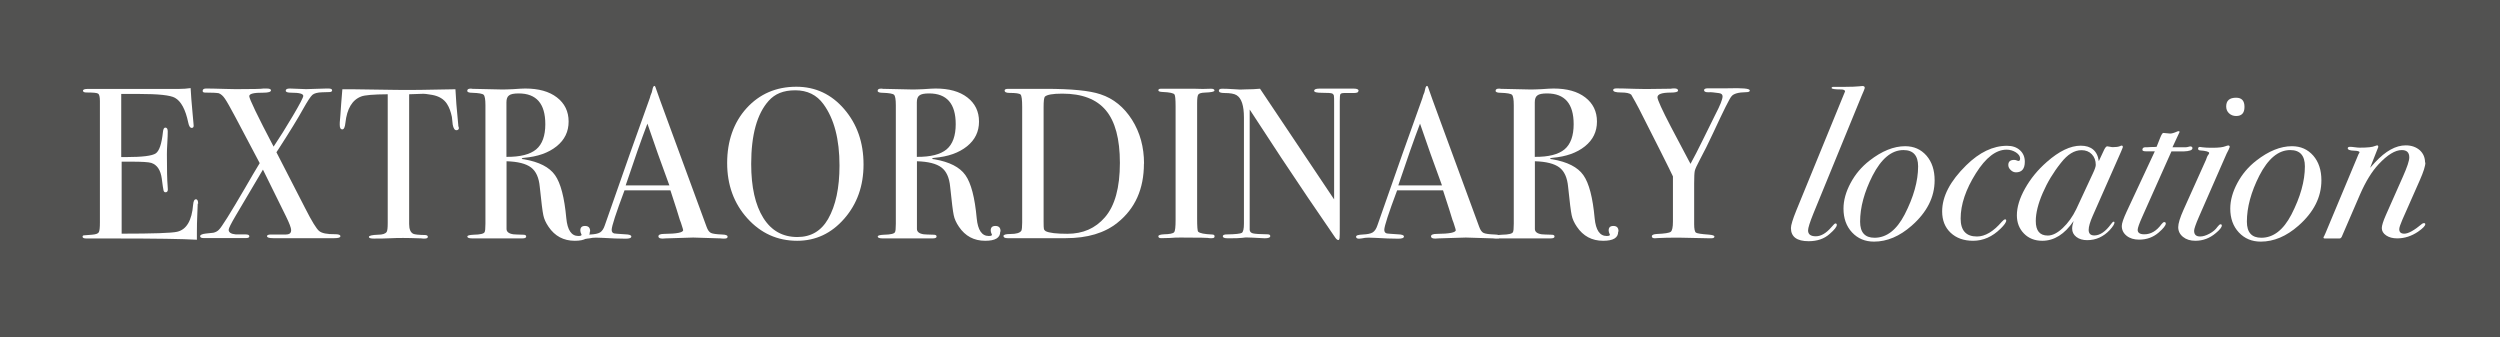 <?xml version="1.0" encoding="UTF-8"?>
<svg id="Layer_1" data-name="Layer 1" xmlns="http://www.w3.org/2000/svg" viewBox="0 0 239.22 32.27">
  <rect x="0" y="0" width="239.22" height="32.27" fill="#808080" stroke="none"/>
  <defs>
    <style>
      .cls-1 {
        fill: #fff;
      }

      .cls-2 {
        fill: #1e1e1c;
        opacity: .46;
      }
    </style>
  </defs>
  <rect class="cls-2" width="239.22" height="32.27"/>
  <g>
    <path class="cls-1" d="m18.92,19.48c0,.05-.01.39-.04,1.01-.03.62-.04,1.21-.04,1.77v.68c-1.34-.08-4-.12-7.98-.12h-2.57c-.26,0-.39-.05-.39-.17,0-.07.04-.12.12-.13.04,0,.3-.02.78-.06.36-.03.57-.1.65-.23.08-.12.11-.45.11-.97v-11.59c0-.4-.06-.64-.17-.71-.12-.08-.49-.11-1.12-.11-.22,0-.33-.06-.33-.17s.15-.17.45-.17h8.72c.41,0,.79-.03,1.13-.08.03.59.09,1.4.19,2.45l.08.88c.01.07.02.16.02.27,0,.14-.06.21-.19.21-.15,0-.26-.17-.33-.52-.26-1.24-.68-2.03-1.27-2.36-.44-.25-1.59-.37-3.45-.37h-1.69v6.04h.49c1.54,0,2.47-.12,2.81-.35.34-.23.57-.91.69-2.04.03-.29.1-.43.23-.43.15,0,.23.12.23.37s-.01.61-.04,1.09c-.03.48-.04.84-.04,1.09,0,1.47.02,2.47.07,3.02.01.14.02.25.02.35,0,.18-.08.27-.22.27-.1,0-.16-.06-.19-.17s-.09-.5-.17-1.14c-.11-.81-.44-1.31-1-1.5-.25-.08-.89-.12-1.92-.12h-.92v6.89c3.01,0,4.78-.06,5.3-.18.9-.2,1.42-1.07,1.54-2.6.03-.34.12-.51.27-.51.14,0,.21.14.21.43Z"/>
    <path class="cls-1" d="m32.57,22.61c0,.12-.19.18-.58.18h-5.84c-.4,0-.6-.06-.6-.19,0-.12.16-.17.47-.16h.93c.33.01.53,0,.6-.02.21-.04.31-.17.31-.4,0-.21-.17-.66-.51-1.35l-2.19-4.44-2.59,4.38c-.46.78-.69,1.24-.69,1.38,0,.25.23.4.68.44-.03,0,.28,0,.93,0,.25,0,.37.06.37.18,0,.11-.1.17-.31.17h-4.07c-.22,0-.33-.06-.33-.18s.18-.21.53-.25c.25-.03.49-.05.74-.08.21-.05.38-.14.51-.27.26-.23,1.1-1.58,2.53-4.03.52-.9.98-1.69,1.39-2.36l-2.33-4.41c-.48-.9-.81-1.49-1-1.76-.18-.27-.38-.44-.59-.52-.22-.04-.65-.06-1.29-.06-.17,0-.25-.05-.25-.16,0-.15.11-.23.33-.23.3,0,.92.01,1.87.04.47.01.79.02.97.02,1.6,0,2.49-.02,2.65-.06h.29c.29,0,.43.06.43.17,0,.15-.24.23-.73.23-.9-.01-1.35.1-1.35.33,0,.25.77,1.86,2.33,4.83.56-.83,1.17-1.81,1.84-2.94.67-1.13,1-1.77,1-1.91,0-.21-.38-.31-1.13-.31-.37,0-.55-.06-.55-.19,0-.14.13-.21.39-.21.18,0,.44.01.78.03.34.02.6.03.78.03.07,0,.39-.01.96-.03.57-.02.9-.03,1-.03h.18c.23,0,.35.06.35.17s-.09.17-.27.17c-.03,0-.25,0-.66.02-.47.01-.79.1-.96.25-.17.15-.46.59-.87,1.32-.53.96-1.32,2.24-2.34,3.82l-.23.35c.1.18,1.02,1.98,2.78,5.41.6,1.18,1.03,1.88,1.29,2.11.26.23.77.33,1.54.32.34,0,.51.06.51.19Z"/>
    <path class="cls-1" d="m43.92,12.19c0,.18-.08.27-.25.27s-.28-.18-.35-.53c-.03-.25-.05-.49-.08-.74-.1-.49-.25-.91-.47-1.25-.29-.45-.76-.74-1.42-.86-.43-.08-.77-.12-1.03-.1-.64.02-1.04.03-1.17.04v12.42c0,.49.13.8.39.93.14.07.52.11,1.15.12.16.01.25.07.25.17,0,.12-.11.17-.33.17-.11,0-.21,0-.29-.02-.82-.03-1.41-.04-1.75-.04-.45,0-.88.01-1.28.03s-.9.03-1.52.03c-.32,0-.47-.05-.47-.16,0-.12.29-.19.88-.21.42,0,.7-.09.82-.27.07-.11.1-.39.1-.84v-12.33c-1.36.01-2.2.08-2.53.21-.86.32-1.37,1.16-1.52,2.53-.04.41-.14.62-.29.62-.17,0-.25-.14-.25-.43,0-.15,0-.3.02-.45l.04-.47c.04-.63.1-1.46.19-2.49h.92l4.19.06c.49.01,1.26.01,2.3,0l3.41-.06c.03.77.12,1.91.27,3.41,0,.04,0,.09.02.15.01.06.02.1.02.11Z"/>
    <path class="cls-1" d="m56.44,22.18c0,.58-.48.86-1.44.86-1.07,0-1.91-.45-2.51-1.34-.26-.38-.43-.75-.5-1.11-.08-.36-.19-1.26-.34-2.71-.08-.88-.36-1.5-.84-1.86-.48-.36-1.26-.56-2.34-.59v6.48c0,.27.22.45.66.51.12.01.44.03.95.04.18,0,.27.06.27.17,0,.12-.12.18-.35.18h-4.83c-.3,0-.45-.06-.45-.18,0-.1.2-.15.6-.17.64-.01.99-.1,1.05-.25.05-.07.08-.34.08-.8v-11.35c0-.55-.06-.88-.17-.99-.12-.11-.47-.17-1.06-.19-.34,0-.51-.06-.51-.19,0-.14.11-.21.33-.21.04,0,.1,0,.18.02l2.74.06c.27,0,.66,0,1.15-.03.55-.04.93-.06,1.15-.06,1.28,0,2.29.28,3.03.85s1.12,1.34,1.12,2.31-.38,1.75-1.15,2.37-1.81.99-3.12,1.1c-.12.01-.19.03-.21.06,0,.06.07.08.21.08,1.44.25,2.43.75,2.97,1.52.54.76.9,2.14,1.08,4.13.11,1.13.49,1.69,1.15,1.69.21,0,.31-.04.31-.12,0-.01,0-.03-.02-.04-.07-.15-.1-.27-.1-.37,0-.29.15-.43.45-.43.33,0,.49.17.49.51Zm-4.26-10.3c0-1.96-.85-2.94-2.55-2.94-.45,0-.76.06-.92.19-.17.12-.25.34-.25.66v5.22c1.32.01,2.26-.23,2.85-.72.58-.49.87-1.3.87-2.41Z"/>
    <path class="cls-1" d="m69.62,22.66c0,.12-.1.17-.31.17-.14,0-.26,0-.37-.02l-2.61-.08-2.61.08c-.1.01-.2.02-.31.02-.27,0-.41-.07-.41-.21,0-.16.19-.24.56-.24,1.21-.01,1.81-.13,1.81-.36,0-.01-.01-.07-.04-.16l-.17-.54-.11-.29c-.12-.42-.42-1.36-.9-2.82h-4.39c-.82,2.19-1.23,3.45-1.23,3.78,0,.19.08.31.25.35.04.01.38.04,1.03.08.4.01.6.08.6.21,0,.14-.18.21-.54.21-.63,0-1.36-.03-2.2-.08-.21-.01-.42-.02-.64-.02s-.43.02-.64.07c-.11.02-.2.03-.27.03-.19,0-.29-.06-.29-.19s.22-.19.65-.21.74-.08.94-.2c.19-.12.34-.34.45-.67,1.76-5.06,3.2-9.12,4.31-12.19.03-.16.1-.34.19-.55l.09-.38c.04-.15.1-.23.16-.23.04,0,.08.04.1.12.18.53.58,1.65,1.21,3.35.49,1.33,1.72,4.67,3.68,10.01.11.31.25.51.42.59.17.08.52.13,1.06.15.36.01.53.08.53.2Zm-5.57-4.92c-.22-.62-.59-1.64-1.11-3.06l-.99-2.85c-.58,1.52-1.27,3.49-2.08,5.91h4.18Z"/>
    <path class="cls-1" d="m82.63,15.74c0,2.04-.61,3.77-1.84,5.18-1.23,1.41-2.73,2.12-4.51,2.12-1.89,0-3.48-.72-4.77-2.15s-1.93-3.2-1.93-5.29.62-3.89,1.86-5.25c1.24-1.36,2.83-2.05,4.76-2.05,1.82,0,3.35.71,4.58,2.14,1.23,1.43,1.85,3.19,1.85,5.3Zm-2.3.1c0-2.52-.51-4.47-1.54-5.88-.64-.88-1.54-1.32-2.69-1.32s-1.95.34-2.55,1.01c-1.11,1.24-1.67,3.25-1.67,6.04,0,2.21.39,3.93,1.16,5.16s1.86,1.83,3.26,1.83c1.3,0,2.28-.58,2.94-1.73.73-1.28,1.09-2.98,1.09-5.11Z"/>
    <path class="cls-1" d="m95.71,22.18c0,.58-.48.86-1.44.86-1.07,0-1.91-.45-2.51-1.34-.26-.38-.43-.75-.5-1.11-.08-.36-.19-1.26-.34-2.71-.08-.88-.36-1.5-.84-1.86-.48-.36-1.26-.56-2.34-.59v6.48c0,.27.22.45.66.51.12.01.44.03.95.04.18,0,.27.06.27.17,0,.12-.12.18-.35.18h-4.83c-.3,0-.45-.06-.45-.18,0-.1.2-.15.6-.17.64-.01.99-.1,1.05-.25.05-.07.08-.34.08-.8v-11.35c0-.55-.06-.88-.17-.99-.12-.11-.47-.17-1.06-.19-.34,0-.51-.06-.51-.19,0-.14.11-.21.33-.21.04,0,.1,0,.18.02l2.74.06c.27,0,.66,0,1.15-.03.55-.04.93-.06,1.15-.06,1.28,0,2.29.28,3.03.85s1.12,1.34,1.12,2.31-.38,1.75-1.15,2.37-1.81.99-3.12,1.1c-.12.01-.19.03-.21.06,0,.06.07.08.21.08,1.44.25,2.43.75,2.97,1.52.54.76.9,2.14,1.08,4.13.11,1.13.49,1.69,1.15,1.69.21,0,.31-.04.31-.12,0-.01,0-.03-.02-.04-.07-.15-.1-.27-.1-.37,0-.29.15-.43.45-.43.33,0,.49.17.49.51Zm-4.26-10.3c0-1.96-.85-2.94-2.55-2.94-.45,0-.76.06-.92.19-.17.12-.25.34-.25.66v5.22c1.32.01,2.26-.23,2.85-.72.58-.49.87-1.3.87-2.41Z"/>
    <path class="cls-1" d="m109.46,15.66c0,2.42-.84,4.3-2.53,5.65-1.23.99-2.88,1.48-4.95,1.48h-5.57c-.26,0-.39-.07-.39-.21,0-.12.22-.19.66-.19.56,0,.91-.1,1.05-.31.05-.1.08-.36.08-.78v-11.08c0-.67-.05-1.06-.15-1.17-.1-.11-.46-.16-1.06-.16-.32,0-.47-.08-.47-.23,0-.11.12-.16.35-.16-.01,0,.14,0,.45,0h3.13c2.47,0,4.21.17,5.24.52,1.25.41,2.25,1.23,3.02,2.44.77,1.22,1.15,2.62,1.15,4.2Zm-2.3-.08c0-2.28-.45-3.96-1.34-5.02-.89-1.07-2.28-1.6-4.17-1.6-.92,0-1.47.1-1.67.29-.08.1-.12.43-.12.99v10.97c0,.38.01.62.03.7.02.08.08.15.17.21.33.17,1.02.25,2.08.25,1.48,0,2.67-.52,3.58-1.57.96-1.1,1.44-2.84,1.44-5.22Z"/>
    <path class="cls-1" d="m116.22,22.62c0,.12-.08.17-.25.17h-.21c-.08-.04-1.01-.06-2.8-.06-.34,0-.69.01-1.03.04-.18.01-.45.02-.82.02-.18,0-.27-.06-.27-.18,0-.11.18-.17.54-.19.55-.01.87-.08.97-.2s.14-.51.14-1.19v-10.85c0-.67-.04-1.05-.1-1.13-.08-.14-.46-.22-1.15-.25-.26-.01-.4-.06-.4-.15,0-.11.08-.16.25-.16h2.8c.21,0,.61,0,1.2.02l.79-.02c.22,0,.33.06.33.18,0,.1-.31.17-.92.19-.35.01-.56.08-.63.19-.08.11-.11.4-.11.86v10.98c0,.78.03,1.21.1,1.28.15.15.6.24,1.34.27.15,0,.23.06.23.17Z"/>
    <path class="cls-1" d="m129.98,8.71c0,.14-.17.2-.51.19h-.82c-.22,0-.35.04-.39.11s-.06.3-.06.69v11.82c0,.73,0,1.15-.02,1.27s-.05.18-.12.18c-.08,0-.18-.08-.29-.23l-2.63-3.85c-1.52-2.24-3.38-5.05-5.56-8.41v11.51c.01.18.12.29.31.34.19.05.66.08,1.39.09.18,0,.27.06.27.17,0,.14-.18.21-.53.21-.12,0-.51-.02-1.17-.06-.22-.01-.43-.02-.64-.02.01,0-.11.01-.36.04-.25.03-.64.04-1.16.04h-.21c-.32,0-.47-.06-.47-.19s.14-.18.41-.18c.81-.01,1.28-.07,1.41-.15.13-.09.2-.38.2-.88v-10.15c0-1.14-.23-1.85-.7-2.14-.22-.14-.61-.21-1.17-.21-.36,0-.53-.07-.53-.22,0-.13.1-.19.31-.19.27,0,.62.01,1.05.04.42.03.65.04.68.04.04,0,.23,0,.58-.02.45,0,.89-.02,1.32-.06l7.09,10.59v-9.15c0-.42,0-.68-.02-.77s-.07-.16-.16-.21c-.1-.05-.43-.07-.99-.07-.49,0-.74-.06-.74-.19,0-.14.17-.21.49-.21h3.31c.3,0,.45.07.45.21Z"/>
    <path class="cls-1" d="m143.55,22.66c0,.12-.1.17-.31.17-.14,0-.26,0-.37-.02l-2.61-.08-2.61.08c-.1.01-.2.02-.31.02-.27,0-.41-.07-.41-.21,0-.16.19-.24.56-.24,1.21-.01,1.81-.13,1.81-.36,0-.01-.01-.07-.04-.16l-.17-.54-.11-.29c-.12-.42-.42-1.36-.9-2.82h-4.39c-.82,2.19-1.23,3.45-1.23,3.78,0,.19.08.31.25.35.04.01.38.04,1.03.08.4.01.6.08.6.21,0,.14-.18.21-.54.21-.63,0-1.36-.03-2.2-.08-.21-.01-.42-.02-.64-.02s-.43.02-.64.07c-.11.02-.2.03-.27.03-.19,0-.29-.06-.29-.19s.22-.19.65-.21.74-.08.94-.2c.19-.12.34-.34.45-.67,1.76-5.06,3.2-9.12,4.31-12.19.03-.16.1-.34.19-.55l.09-.38c.04-.15.1-.23.16-.23.04,0,.08.04.1.12.18.53.58,1.65,1.21,3.35.49,1.33,1.72,4.67,3.68,10.01.11.31.25.51.42.59.17.08.52.13,1.06.15.36.01.53.08.53.2Zm-5.57-4.92c-.22-.62-.59-1.64-1.11-3.06l-.99-2.85c-.58,1.52-1.27,3.49-2.08,5.91h4.18Z"/>
    <path class="cls-1" d="m154.84,22.18c0,.58-.48.86-1.44.86-1.07,0-1.91-.45-2.51-1.34-.26-.38-.43-.75-.5-1.11-.08-.36-.19-1.26-.34-2.71-.08-.88-.36-1.5-.84-1.86-.48-.36-1.26-.56-2.34-.59v6.48c0,.27.22.45.66.51.12.01.44.03.95.04.18,0,.27.06.27.17,0,.12-.12.18-.35.18h-4.83c-.3,0-.45-.06-.45-.18,0-.1.2-.15.6-.17.64-.01.99-.1,1.05-.25.05-.07.08-.34.08-.8v-11.35c0-.55-.06-.88-.17-.99-.12-.11-.47-.17-1.06-.19-.34,0-.51-.06-.51-.19,0-.14.11-.21.33-.21.04,0,.1,0,.18.02l2.74.06c.27,0,.66,0,1.15-.03.55-.04.93-.06,1.15-.06,1.28,0,2.29.28,3.03.85s1.12,1.34,1.12,2.31-.38,1.75-1.15,2.37-1.81.99-3.12,1.1c-.12.01-.19.03-.21.06,0,.06.07.08.21.08,1.44.25,2.43.75,2.97,1.52.54.76.9,2.14,1.08,4.13.11,1.13.49,1.69,1.15,1.69.21,0,.31-.04.31-.12,0-.01,0-.03-.02-.04-.07-.15-.1-.27-.1-.37,0-.29.15-.43.45-.43.33,0,.49.17.49.51Zm-4.26-10.3c0-1.96-.85-2.94-2.55-2.94-.45,0-.76.06-.92.19-.17.12-.25.34-.25.66v5.22c1.32.01,2.26-.23,2.85-.72.58-.49.87-1.3.87-2.41Z"/>
    <path class="cls-1" d="m167.44,8.66c0,.1-.12.16-.35.16-.75.01-1.22.15-1.4.39-.16.15-.75,1.33-1.77,3.53-.45.97-.88,1.83-1.28,2.57-.27.51-.43.86-.47,1.04-.04.19-.06.59-.06,1.21v3.9c0,.45.06.72.17.8.12.08.52.14,1.22.19.37.03.55.09.55.19s-.1.16-.29.16h-.25l-2.88-.06c-.81,0-1.47.01-1.99.04-.08.01-.18.02-.29.02-.19,0-.29-.06-.29-.19s.16-.2.47-.22c.75-.03,1.2-.1,1.34-.21.14-.11.21-.44.21-.98v-4.32c-.14-.3-.53-1.1-1.19-2.41l-2.06-4.07c-.21-.4-.45-.84-.74-1.34-.15-.14-.48-.21-.98-.21s-.75-.08-.75-.23c0-.11.11-.16.33-.16.29,0,.86.01,1.73.04.49.01.85.02,1.07.02l2.38-.03c.1-.02.21-.03.33-.03.25,0,.37.07.37.21,0,.12-.23.19-.7.19-.85,0-1.27.15-1.27.45,0,.23.43,1.18,1.29,2.83l1.87,3.54c.34-.61.73-1.37,1.17-2.27l1.21-2.45c.46-.88.69-1.46.69-1.74,0-.18-.12-.28-.35-.31-.48-.07-.8-.1-.97-.08-.3.01-.45-.06-.45-.21,0-.11.13-.17.39-.17h1.87c1.4-.04,2.1.02,2.1.19Z"/>
    <path class="cls-1" d="m178.44,8.4s-.03.12-.1.29c-.04.11-.11.27-.21.49l-4.61,11.25c-.34.84-.51,1.38-.51,1.62,0,.37.25.56.74.56s.99-.29,1.48-.86c.21-.25.34-.37.39-.37.1,0,.14.05.14.14,0,.18-.23.47-.68.86-.52.47-1.19.7-2.02.7-1.12,0-1.69-.42-1.69-1.26,0-.27.17-.83.51-1.67l4.61-11.26c.04-.08.06-.13.06-.14,0-.12-.13-.19-.39-.19-.6,0-.9-.05-.9-.14,0-.07.06-.11.18-.11h1.13c.59,0,1.03-.02,1.32-.05.15-.02.25-.03.31-.03.15,0,.23.05.23.16Z"/>
    <path class="cls-1" d="m185.12,17.26c0,1.6-.73,3.05-2.2,4.34-1.15,1.01-2.35,1.52-3.6,1.52-.85,0-1.55-.29-2.1-.88s-.82-1.35-.82-2.28c0-.79.23-1.61.68-2.45s1.05-1.55,1.81-2.14c1.18-.92,2.32-1.38,3.41-1.38.84,0,1.51.3,2.04.9.52.6.78,1.39.78,2.36Zm-1.58-1.34c0-1.04-.47-1.56-1.4-1.56-1.14,0-2.12.82-2.96,2.45-.79,1.56-1.19,3.03-1.19,4.4,0,1.03.46,1.54,1.38,1.54,1.15,0,2.11-.74,2.88-2.22.86-1.67,1.29-3.21,1.29-4.6Z"/>
    <path class="cls-1" d="m193.75,15.48c0,.67-.28,1.01-.84,1.01-.19,0-.36-.07-.51-.22-.15-.14-.23-.3-.23-.48,0-.33.19-.49.56-.49l.16.02c.1.04.18.07.25.08.11,0,.16-.08.16-.23,0-.22-.13-.41-.4-.59-.27-.17-.57-.26-.89-.26-1.01,0-1.99.75-2.94,2.26-.97,1.54-1.46,2.99-1.46,4.33,0,1.15.52,1.72,1.56,1.72.78,0,1.57-.47,2.37-1.4.14-.16.25-.24.33-.24.07,0,.1.04.1.12,0,.16-.18.42-.54.77-.78.77-1.66,1.16-2.63,1.16-.89,0-1.61-.26-2.15-.77-.54-.51-.81-1.19-.81-2.04,0-1.44.77-2.91,2.3-4.41,1.26-1.24,2.56-1.87,3.91-1.87.51,0,.92.14,1.23.42s.47.65.47,1.1Z"/>
    <path class="cls-1" d="m203.13,14.08s-.06.18-.17.43l-2.71,6.14c-.26.59-.39,1.04-.39,1.35,0,.35.18.53.54.53.53,0,1.07-.36,1.6-1.09.11-.15.19-.23.25-.23s.08.03.08.08c0,.15-.15.39-.45.72-.6.64-1.32.97-2.16.97-.42,0-.77-.1-1.04-.31-.27-.21-.4-.47-.4-.8,0-.21.05-.45.14-.72-.86,1.26-1.86,1.89-3,1.89-.71,0-1.3-.23-1.75-.69s-.68-1.04-.68-1.75c0-.78.26-1.63.78-2.56.52-.93,1.21-1.78,2.08-2.54,1.18-1.04,2.26-1.56,3.25-1.56s1.6.49,1.73,1.48l.51-1.09c.11-.22.21-.33.29-.33.03,0,.11.01.25.04s.23.04.29.04c.3,0,.53-.03.7-.1.05-.03.1-.05.14-.05.08,0,.12.05.12.14Zm-2.59,1.7c0-.42-.13-.76-.38-1.02-.25-.26-.58-.39-.98-.39-.69,0-1.34.4-1.97,1.21-.73.91-1.31,1.88-1.75,2.9-.44,1.02-.66,1.91-.66,2.67,0,.93.38,1.39,1.15,1.39.44,0,.92-.24,1.43-.72.51-.48.94-1.08,1.29-1.8l1.6-3.44c.18-.38.27-.65.27-.8Z"/>
    <path class="cls-1" d="m209.79,14.18c0,.19-.29.29-.86.31h-1.15l-2.78,6.23c-.3.67-.45,1.1-.45,1.27,0,.29.21.43.64.43.62,0,1.17-.32,1.64-.97.11-.13.19-.2.25-.2.11,0,.16.05.16.14,0,.18-.23.47-.68.86-.52.45-1.14.68-1.87.68-.49,0-.89-.12-1.2-.37s-.46-.56-.46-.94c0-.25.16-.71.47-1.38l2.69-5.76h-.84c-.23,0-.35-.05-.35-.14,0-.17.1-.25.29-.25h.19c.07-.01.18-.02.33-.02.19,0,.38,0,.55-.02l.35-.88c.12-.3.22-.45.29-.45s.17.01.32.03.26.03.34.03c.15,0,.37-.06.66-.19.05-.02.1-.04.14-.04.07,0,.1.03.1.08l-.23.49-.45.97h1.27c.07,0,.15-.01.25-.04s.15-.04.16-.04c.15,0,.23.05.23.16Z"/>
    <path class="cls-1" d="m213.35,14.08s-.04.12-.1.25c-.1.16-.25.5-.47,1.01l-2.36,5.39c-.32.73-.47,1.18-.47,1.35,0,.37.19.55.58.55.26,0,.56-.09.89-.27.34-.18.59-.4.77-.66.12-.16.22-.24.29-.24.08,0,.12.04.12.12,0,.16-.19.41-.58.73-.58.49-1.23.73-1.95.73-.48,0-.87-.12-1.18-.37-.31-.25-.46-.56-.46-.94,0-.34.17-.9.51-1.66l2.14-4.76c.07-.23.15-.41.25-.53.04-.05.06-.1.06-.14,0-.12-.3-.21-.9-.25-.11-.03-.16-.08-.16-.14,0-.12.05-.19.16-.19.01,0,.12.01.31.04.19.03.5.04.92.04.58,0,.98-.05,1.21-.14.14-.05.23-.08.29-.08.1,0,.14.06.14.16Zm1.42-3.84c0,.58-.27.86-.8.86-.27,0-.5-.09-.68-.26-.18-.17-.27-.39-.27-.65,0-.56.31-.84.95-.84.54,0,.8.29.8.88Z"/>
    <path class="cls-1" d="m222.13,17.26c0,1.6-.73,3.05-2.2,4.34-1.15,1.01-2.35,1.52-3.6,1.52-.85,0-1.55-.29-2.1-.88s-.82-1.35-.82-2.28c0-.79.23-1.61.68-2.45s1.05-1.55,1.81-2.14c1.18-.92,2.32-1.38,3.41-1.38.84,0,1.51.3,2.04.9.52.6.78,1.39.78,2.36Zm-1.58-1.34c0-1.04-.47-1.56-1.4-1.56-1.14,0-2.12.82-2.96,2.45-.79,1.56-1.19,3.03-1.19,4.4,0,1.03.46,1.54,1.38,1.54,1.15,0,2.11-.74,2.88-2.22.86-1.67,1.29-3.21,1.29-4.6Z"/>
    <path class="cls-1" d="m232.08,15.55c0,.33-.18.9-.54,1.71l-1.67,3.78c-.19.44-.29.74-.29.89,0,.29.16.43.48.43.39,0,.96-.32,1.71-.95.07-.04.12-.06.17-.06.08,0,.13.03.13.1,0,.16-.23.4-.69.72-.62.42-1.29.64-1.99.64-.43,0-.78-.09-1.06-.28-.28-.19-.42-.42-.42-.71,0-.23.13-.65.39-1.24l1.64-3.7c.4-.9.6-1.5.6-1.82,0-.47-.24-.7-.72-.7-.63,0-1.37.45-2.22,1.36-.64.69-1.23,1.64-1.77,2.88l-1.69,3.91c-.07.21-.16.31-.27.31h-1.4c-.1,0-.14-.03-.14-.1,0-.03.02-.07.06-.12l.14-.31,3.15-7.53c.04-.07.08-.13.1-.18-.01-.1-.18-.15-.51-.16-.41-.01-.62-.09-.62-.23,0-.1.08-.14.23-.14.1,0,.25.01.45.04.21.03.36.04.47.04.74,0,1.23-.05,1.46-.16.1-.04.16-.06.19-.06.08,0,.12.04.12.12,0,.04,0,.08-.02.1l-.76,1.93c.11-.13.27-.3.47-.52,1.01-1.09,1.99-1.63,2.94-1.63.55,0,.99.16,1.34.46.34.31.51.71.51,1.19Z"/>
  </g>
</svg>